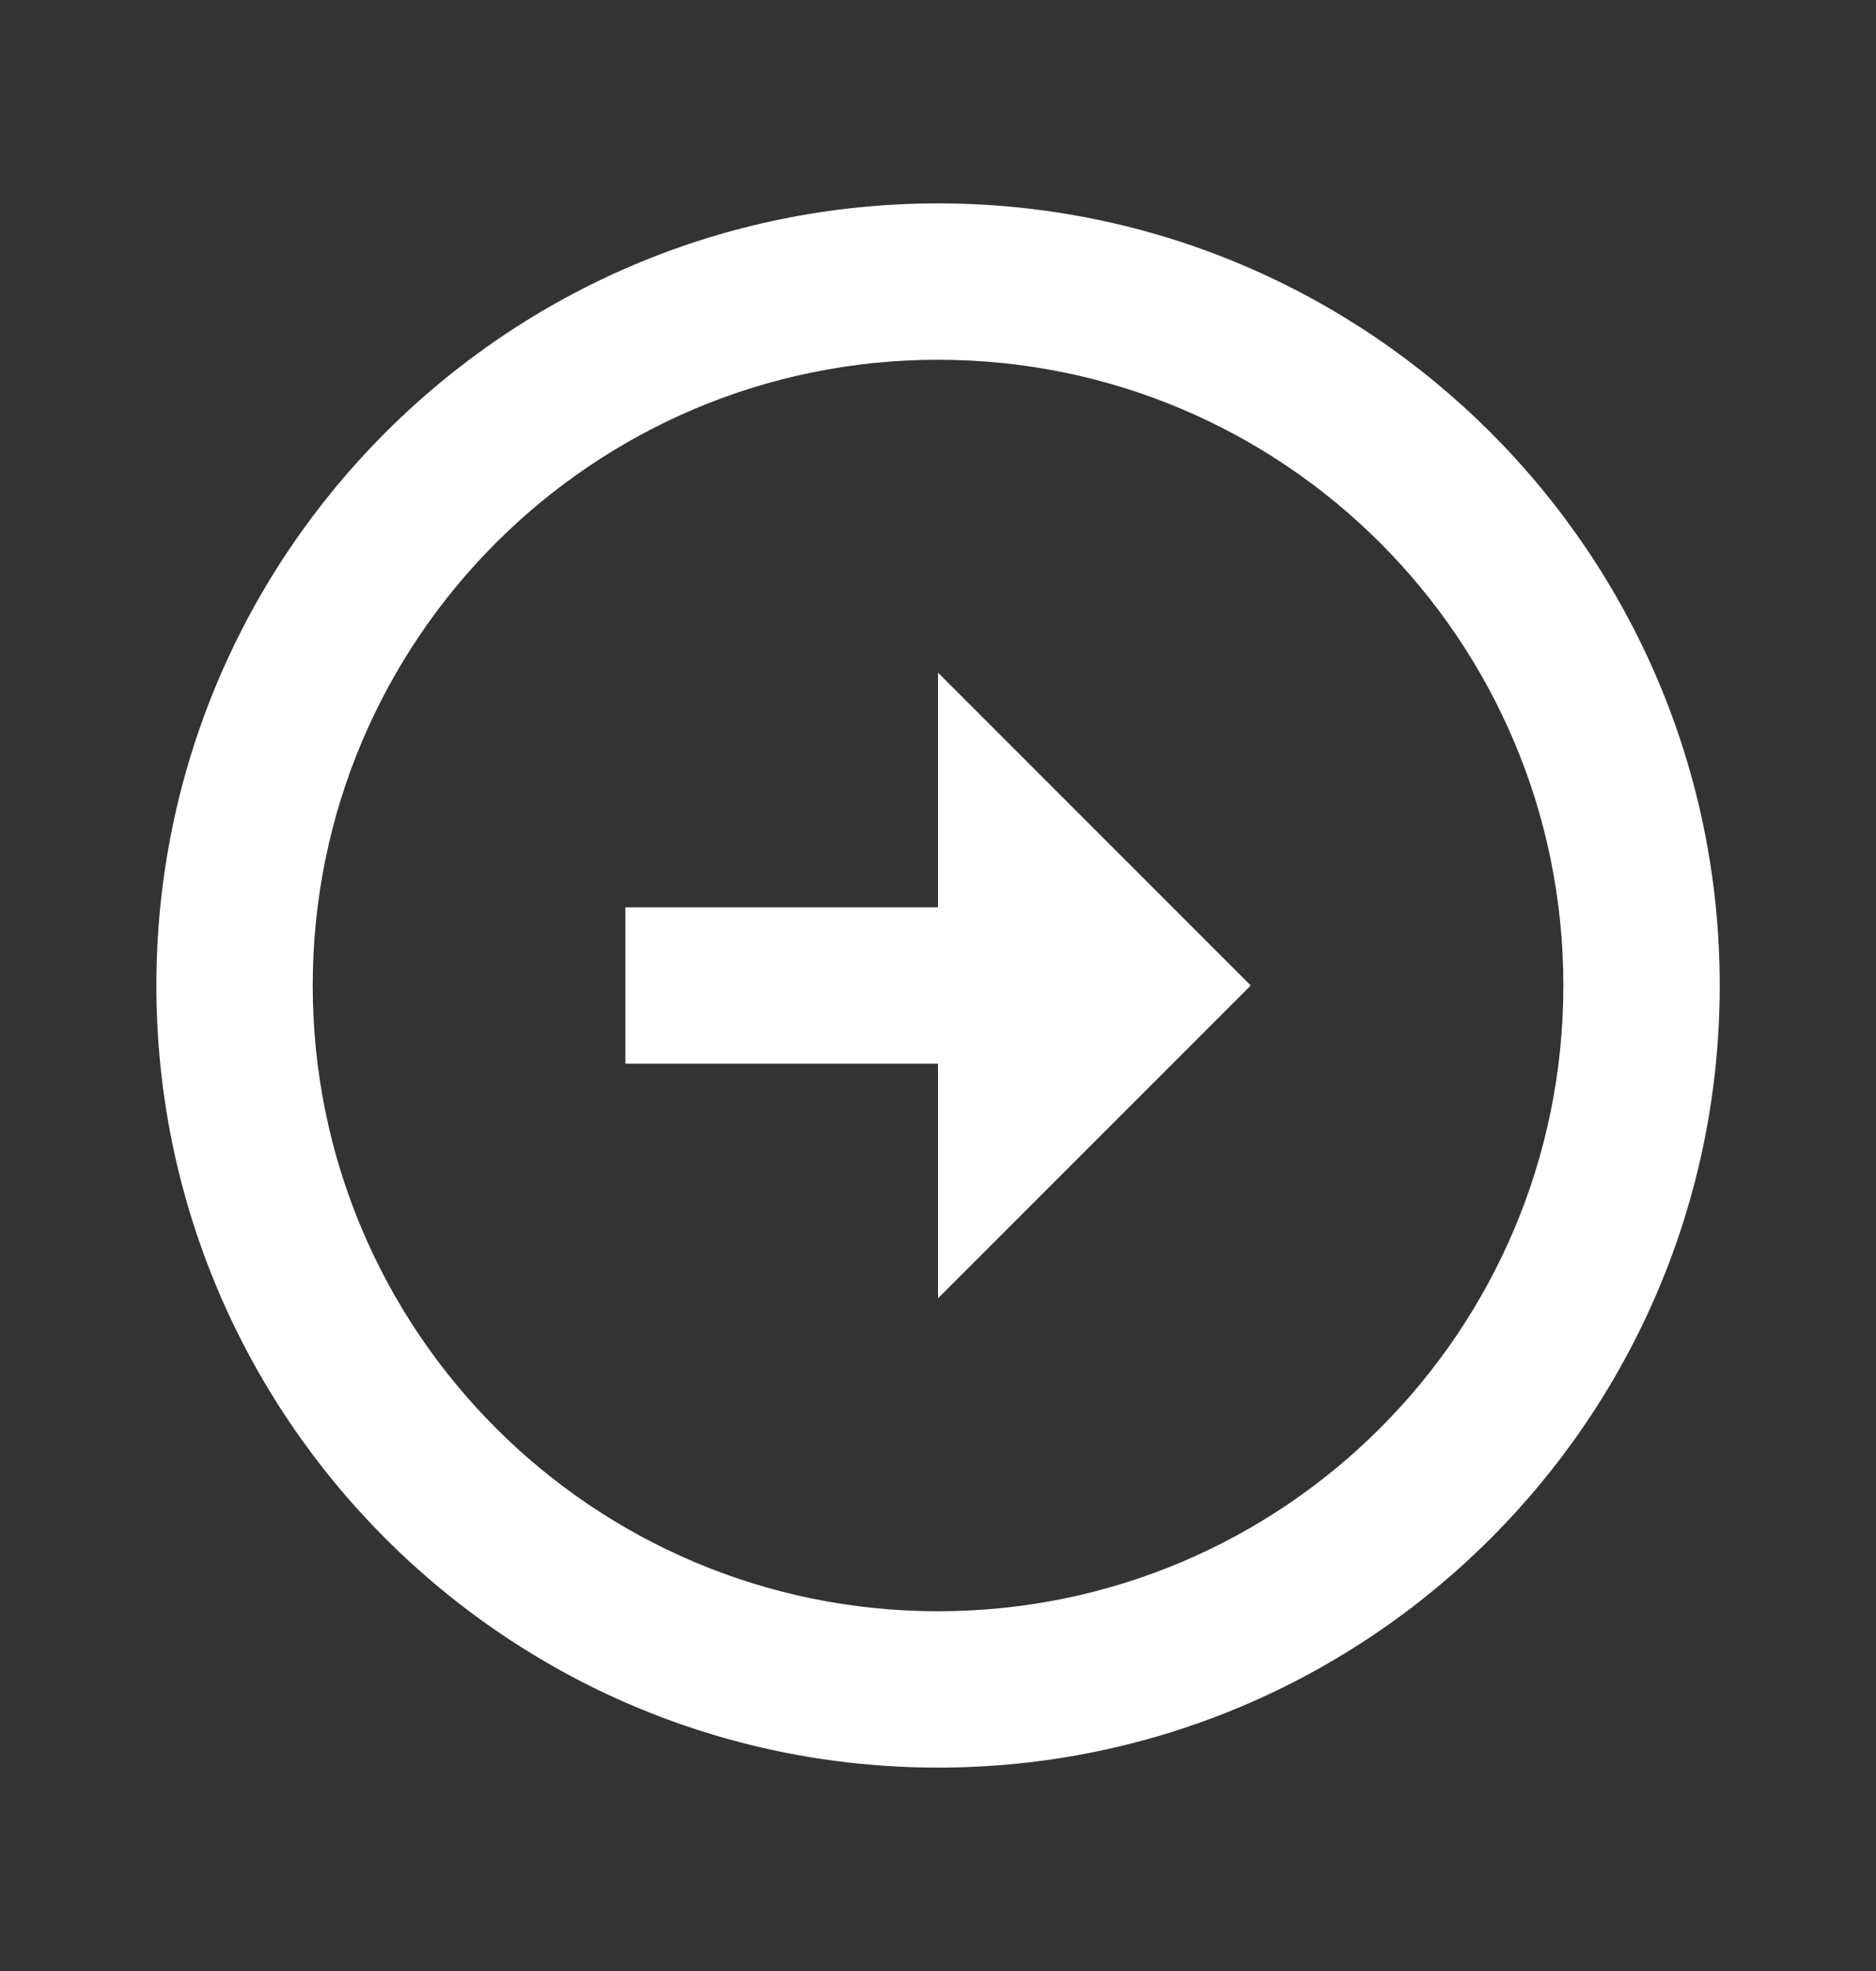 <svg width="20" height="21" viewBox="0 0 20 21" fill="none" xmlns="http://www.w3.org/2000/svg">
<rect x="0" y="0" width="20" height="21" fill="#333333" stroke="none"/>
<path d="M10 9.667V7.167L13.334 10.5L10 13.833V11.333H6.667V9.667H10ZM10 2.167C14.6 2.167 18.334 5.9 18.334 10.5C18.334 15.1 14.6 18.833 10 18.833C5.4 18.833 1.667 15.1 1.667 10.5C1.667 5.9 5.4 2.167 10 2.167ZM10 17.167C13.684 17.167 16.667 14.183 16.667 10.5C16.667 6.817 13.684 3.833 10 3.833C6.317 3.833 3.334 6.817 3.334 10.5C3.334 14.183 6.317 17.167 10 17.167Z" fill="white"/>
</svg>
